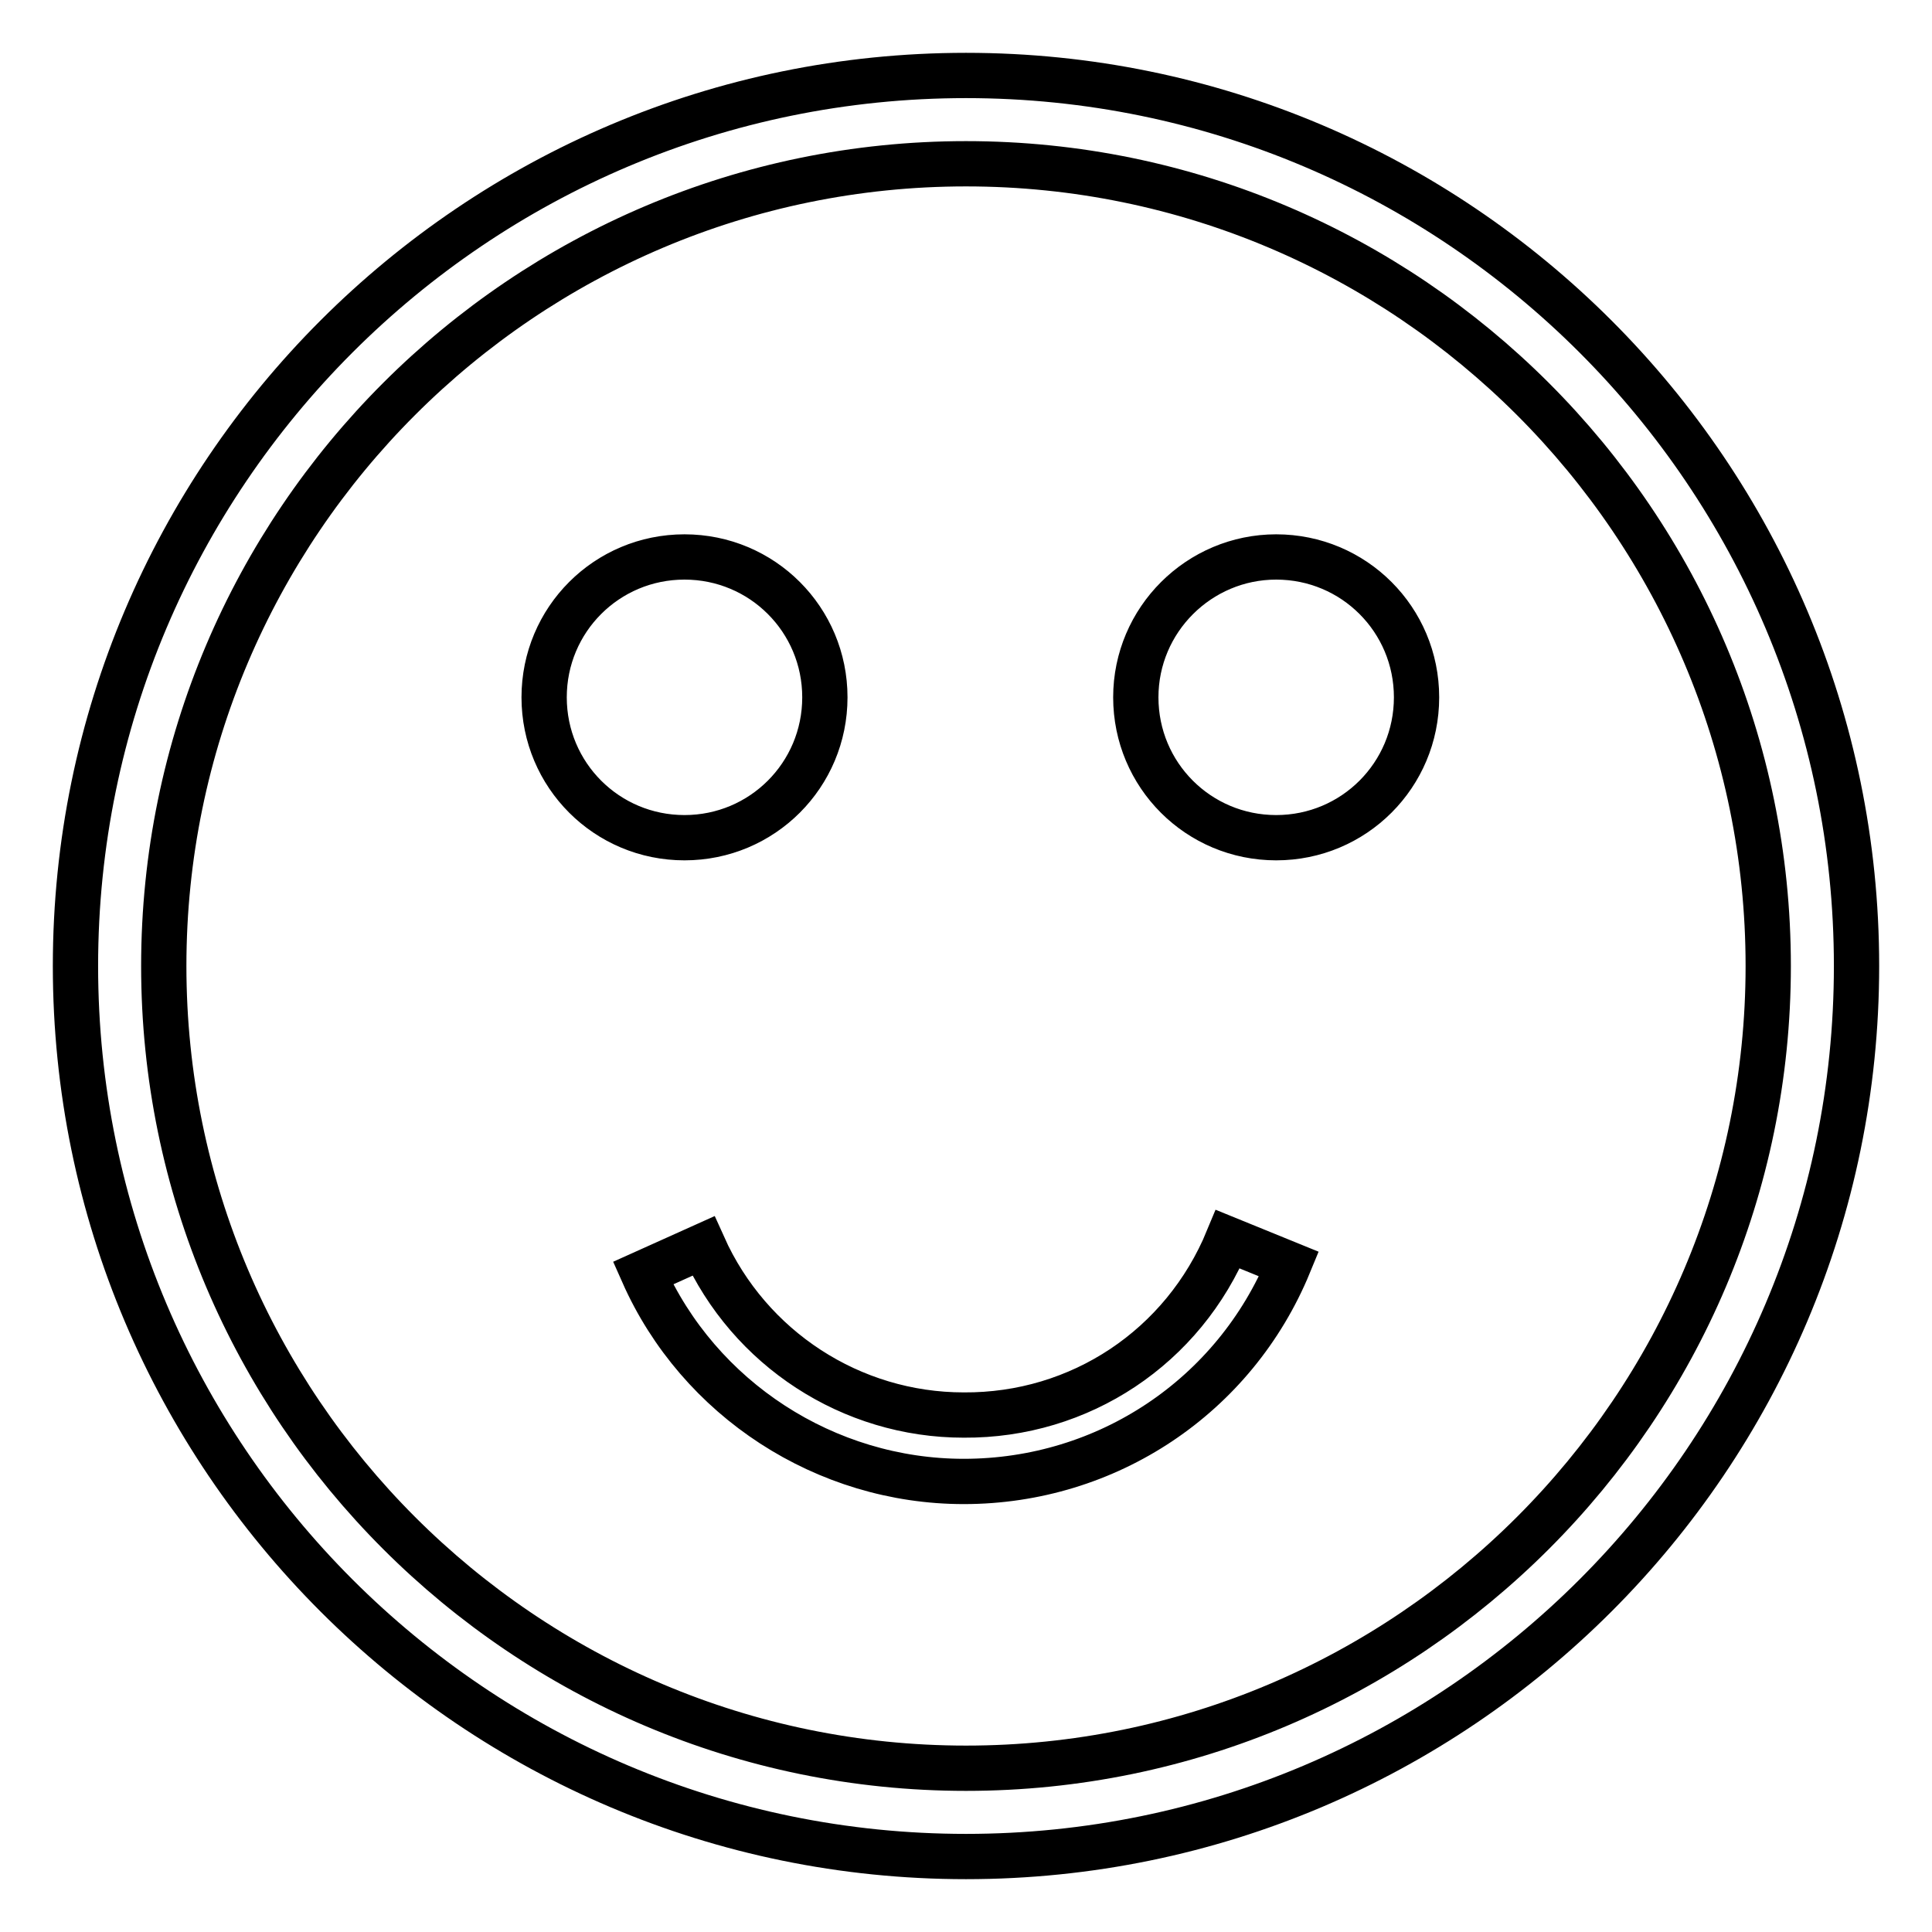 <?xml version="1.0" encoding="utf-8"?>
<!-- Svg Vector Icons : http://www.onlinewebfonts.com/icon -->
<!DOCTYPE svg PUBLIC "-//W3C//DTD SVG 1.1//EN" "http://www.w3.org/Graphics/SVG/1.1/DTD/svg11.dtd">
<svg version="1.1" xmlns="http://www.w3.org/2000/svg" xmlns:xlink="http://www.w3.org/1999/xlink" x="0px" y="0px" viewBox="0 0 256 256" enable-background="new 0 0 256 256" xml:space="preserve">
<g><g><g><path stroke-width="6" fill-opacity="0" stroke="#000000"  d="M128,10C62.9,10,10,62.9,10,128c0,65.1,52.9,118,118,118c65.1,0,118-52.9,118-118C246,62.9,193.1,10,128,10z M128,234.3c-58.6,0-106.3-47.7-106.3-106.3C21.7,69.4,69.4,21.7,128,21.7c58.6,0,106.3,47.7,106.3,106.3C234.3,186.6,186.6,234.3,128,234.3z M187.7,92.4c0,10.3-8.3,18.6-18.6,18.6c-10.3,0-18.6-8.3-18.6-18.6s8.4-18.6,18.6-18.6C179.4,73.8,187.7,82.1,187.7,92.4z M90.7,111c-10.3,0-18.6-8.3-18.6-18.6s8.3-18.6,18.6-18.6s18.6,8.3,18.6,18.6C109.3,102.7,101,111,90.7,111z M162.7,164.2l8.1,3.3c-7.2,17.5-24.1,28.8-43.1,28.8c-18.3,0-35.1-10.9-42.5-27.6l8-3.6c6.1,13.6,19.6,22.4,34.5,22.4C143.1,187.6,156.8,178.5,162.7,164.2z"/></g><g></g><g></g><g></g><g></g><g></g><g></g><g></g><g></g><g></g><g></g><g></g><g></g><g></g><g></g><g></g></g></g>
</svg>